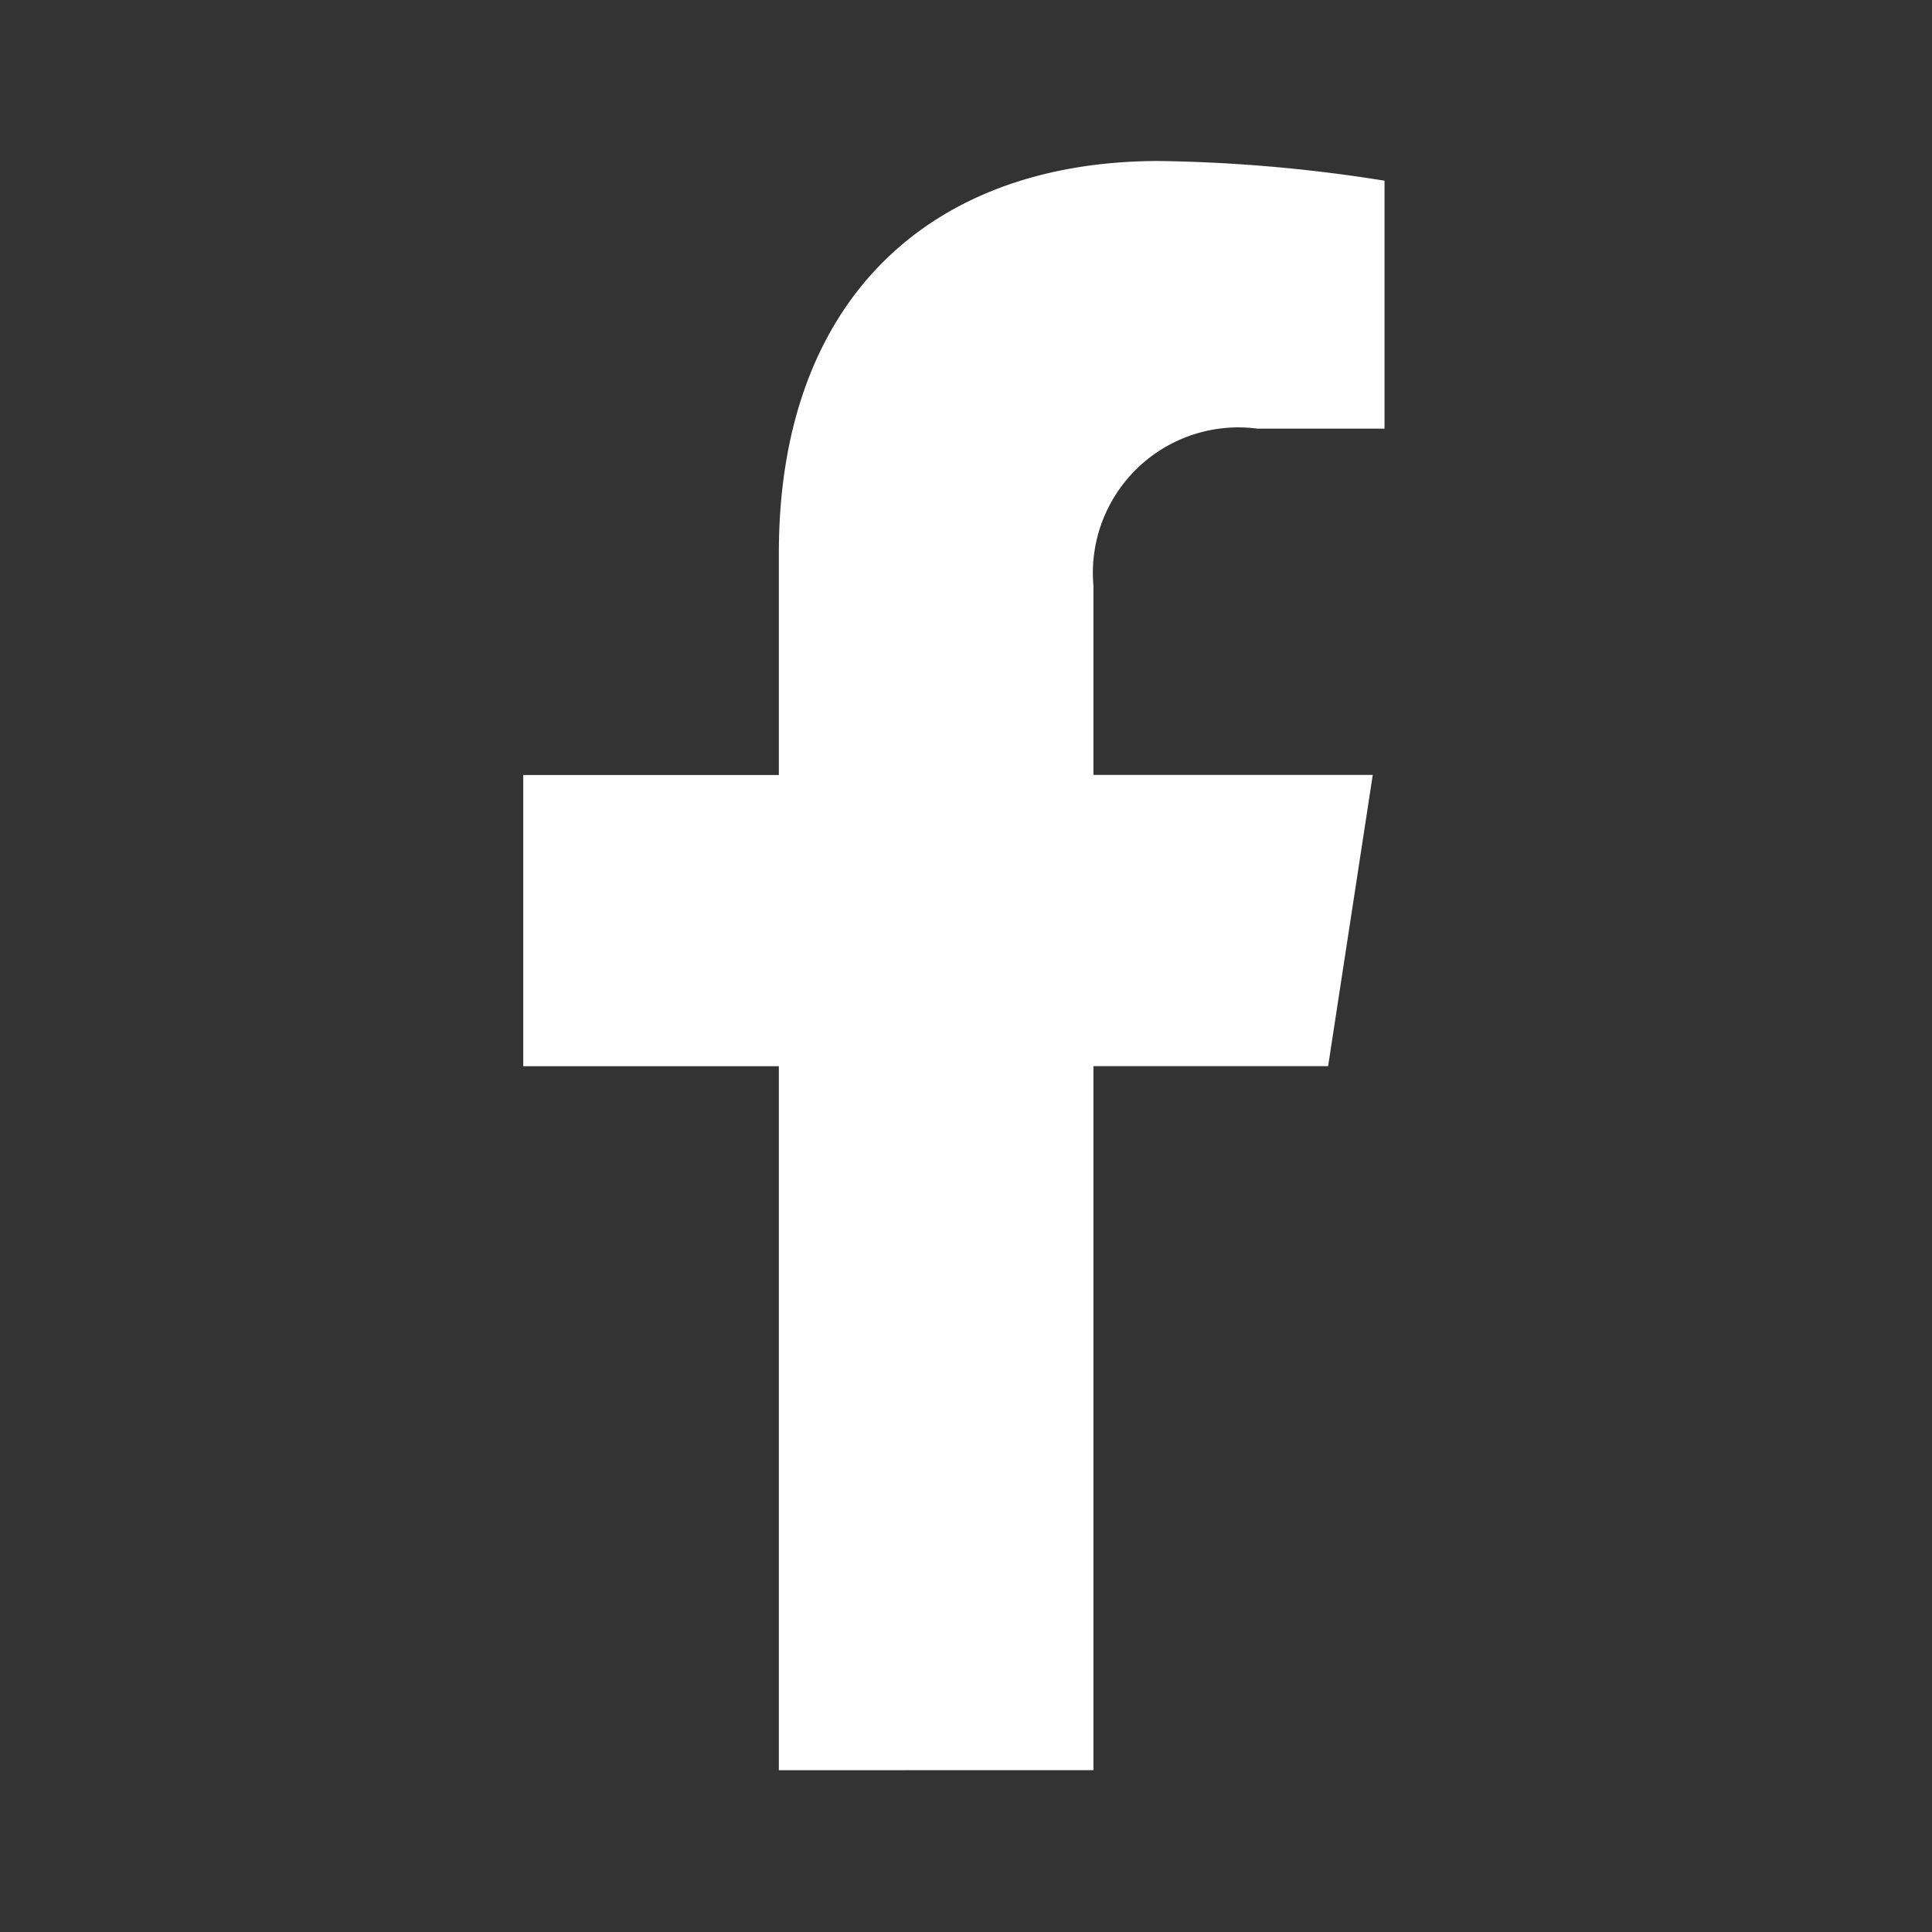 <svg id="icn_fb" xmlns="http://www.w3.org/2000/svg" width="30" height="30" viewBox="0 0 30 30">
  <rect x="0" y="0" width="30" height="30" fill="#333333" stroke="none"/>
  <rect id="area" width="30" height="30" fill="#e2e2e2" opacity="0"/>
  <path id="パス_156" data-name="パス 156" d="M505.047,523.661V512.729h-3.969v-4.522h3.969V504.76c0-3.921,2.335-6.087,5.905-6.087a24.009,24.009,0,0,1,3.5.306v3.85h-1.972a2.26,2.26,0,0,0-2.548,2.442v2.935h4.337l-.693,4.522h-3.644v10.932Z" transform="translate(-492.953 -496.173)" fill="#fff"/>
</svg>